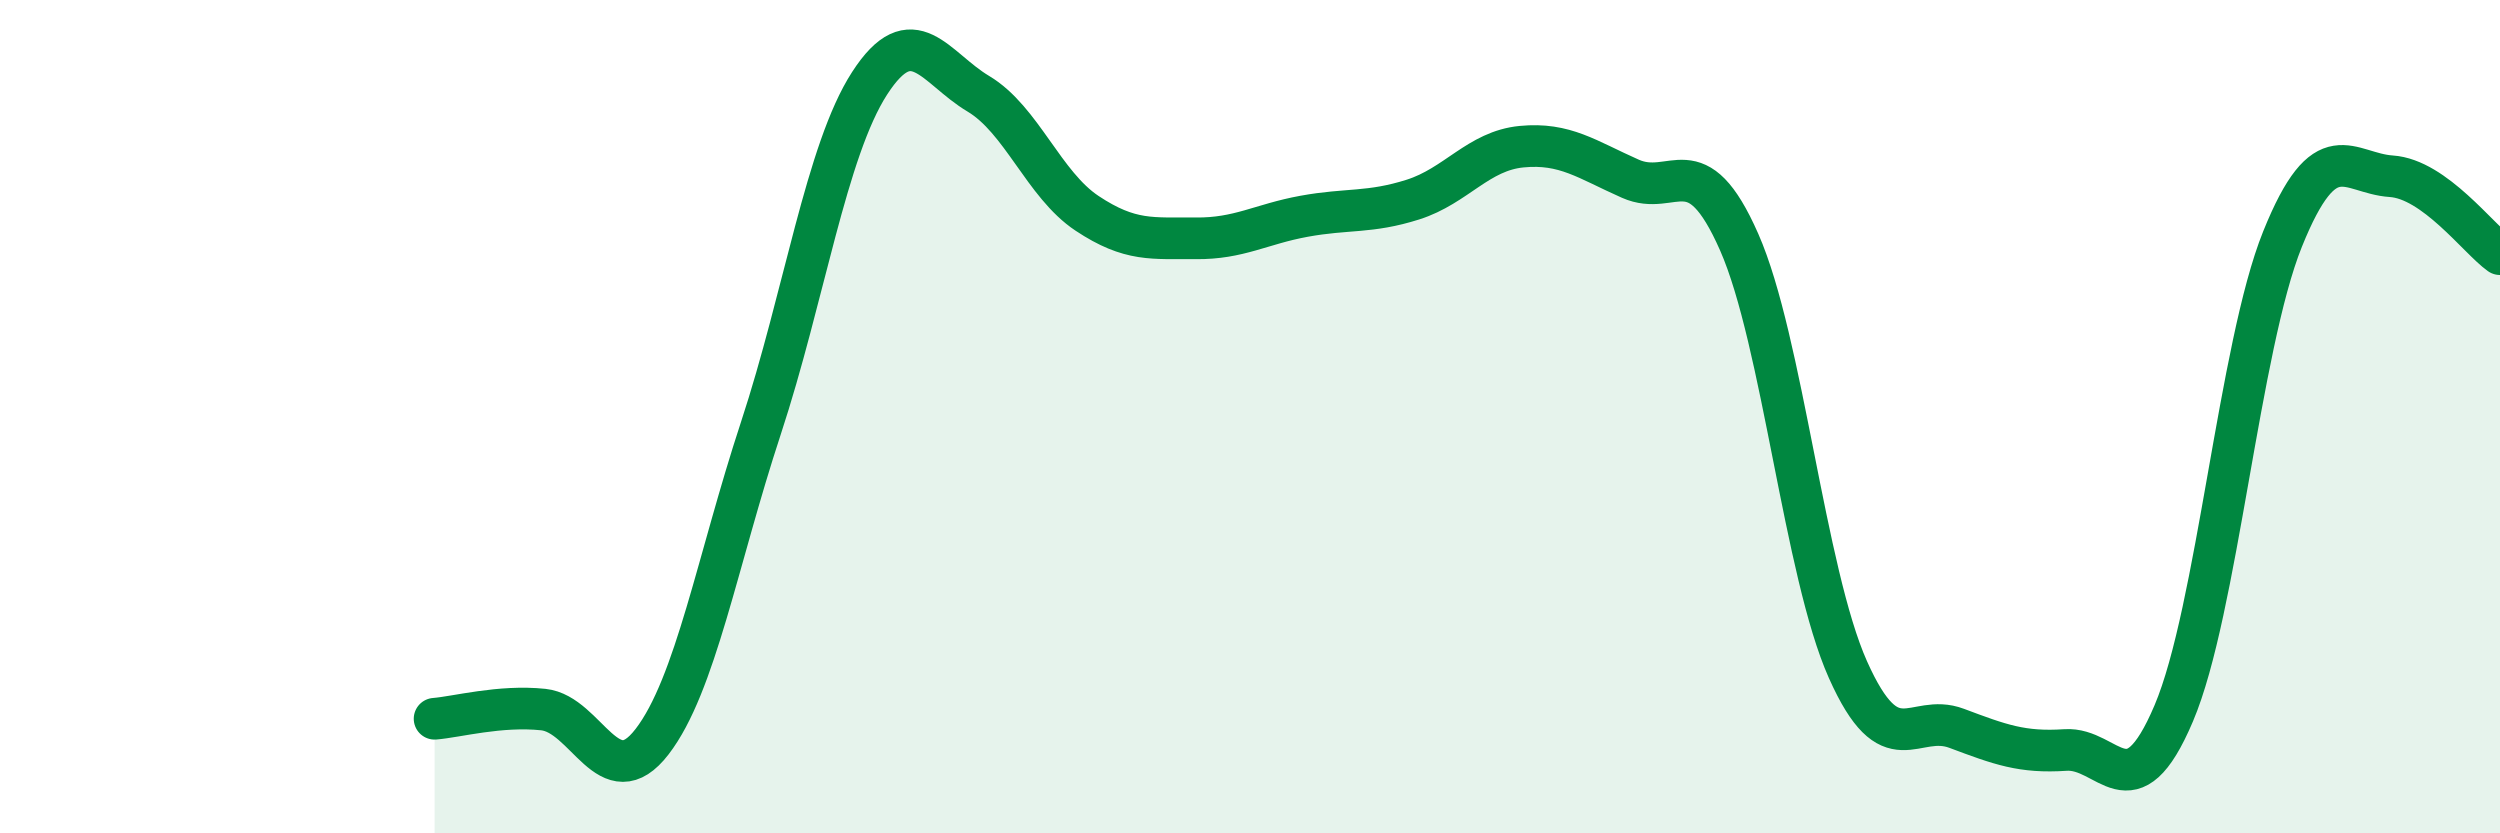 
    <svg width="60" height="20" viewBox="0 0 60 20" xmlns="http://www.w3.org/2000/svg">
      <path
        d="M 10.43,17.25 C 10.95,17.21 12,16.92 13.04,17.03 C 14.08,17.14 14.61,19.15 15.65,17.8 C 16.69,16.45 17.22,13.44 18.26,10.28 C 19.3,7.12 19.83,3.61 20.87,2 C 21.91,0.39 22.44,1.63 23.48,2.25 C 24.52,2.87 25.05,4.43 26.09,5.12 C 27.13,5.81 27.66,5.71 28.7,5.72 C 29.74,5.73 30.26,5.38 31.3,5.19 C 32.34,5 32.87,5.12 33.91,4.79 C 34.95,4.46 35.48,3.62 36.52,3.52 C 37.56,3.42 38.09,3.83 39.13,4.29 C 40.17,4.75 40.7,3.45 41.74,5.81 C 42.78,8.17 43.31,13.74 44.35,16.07 C 45.39,18.4 45.92,17.09 46.96,17.48 C 48,17.87 48.53,18.07 49.57,18 C 50.61,17.93 51.13,19.57 52.17,17.12 C 53.21,14.67 53.74,8.32 54.78,5.74 C 55.82,3.16 56.35,4.16 57.39,4.23 C 58.43,4.3 59.48,5.73 60,6.1L60 20L10.43 20Z"
        fill="#008740"
        opacity="0.1"
        stroke-linecap="round"
        stroke-linejoin="round"
      />
      <path
        d="M 10.43,17.25 C 10.95,17.21 12,16.92 13.04,17.03 C 14.08,17.14 14.61,19.15 15.65,17.8 C 16.69,16.45 17.22,13.44 18.26,10.28 C 19.3,7.12 19.83,3.61 20.87,2 C 21.91,0.39 22.44,1.63 23.48,2.25 C 24.52,2.87 25.05,4.43 26.09,5.12 C 27.13,5.81 27.66,5.71 28.7,5.72 C 29.74,5.73 30.26,5.38 31.3,5.19 C 32.34,5 32.87,5.12 33.91,4.79 C 34.95,4.46 35.48,3.62 36.52,3.52 C 37.56,3.42 38.09,3.83 39.13,4.29 C 40.17,4.75 40.7,3.45 41.74,5.81 C 42.78,8.17 43.31,13.74 44.35,16.07 C 45.39,18.4 45.92,17.09 46.96,17.48 C 48,17.87 48.53,18.07 49.57,18 C 50.61,17.93 51.13,19.57 52.17,17.12 C 53.21,14.67 53.74,8.32 54.78,5.74 C 55.82,3.16 56.35,4.16 57.39,4.23 C 58.43,4.3 59.48,5.73 60,6.1"
        stroke="#008740"
        stroke-width="1"
        fill="none"
        stroke-linecap="round"
        stroke-linejoin="round"
      />
    </svg>
  